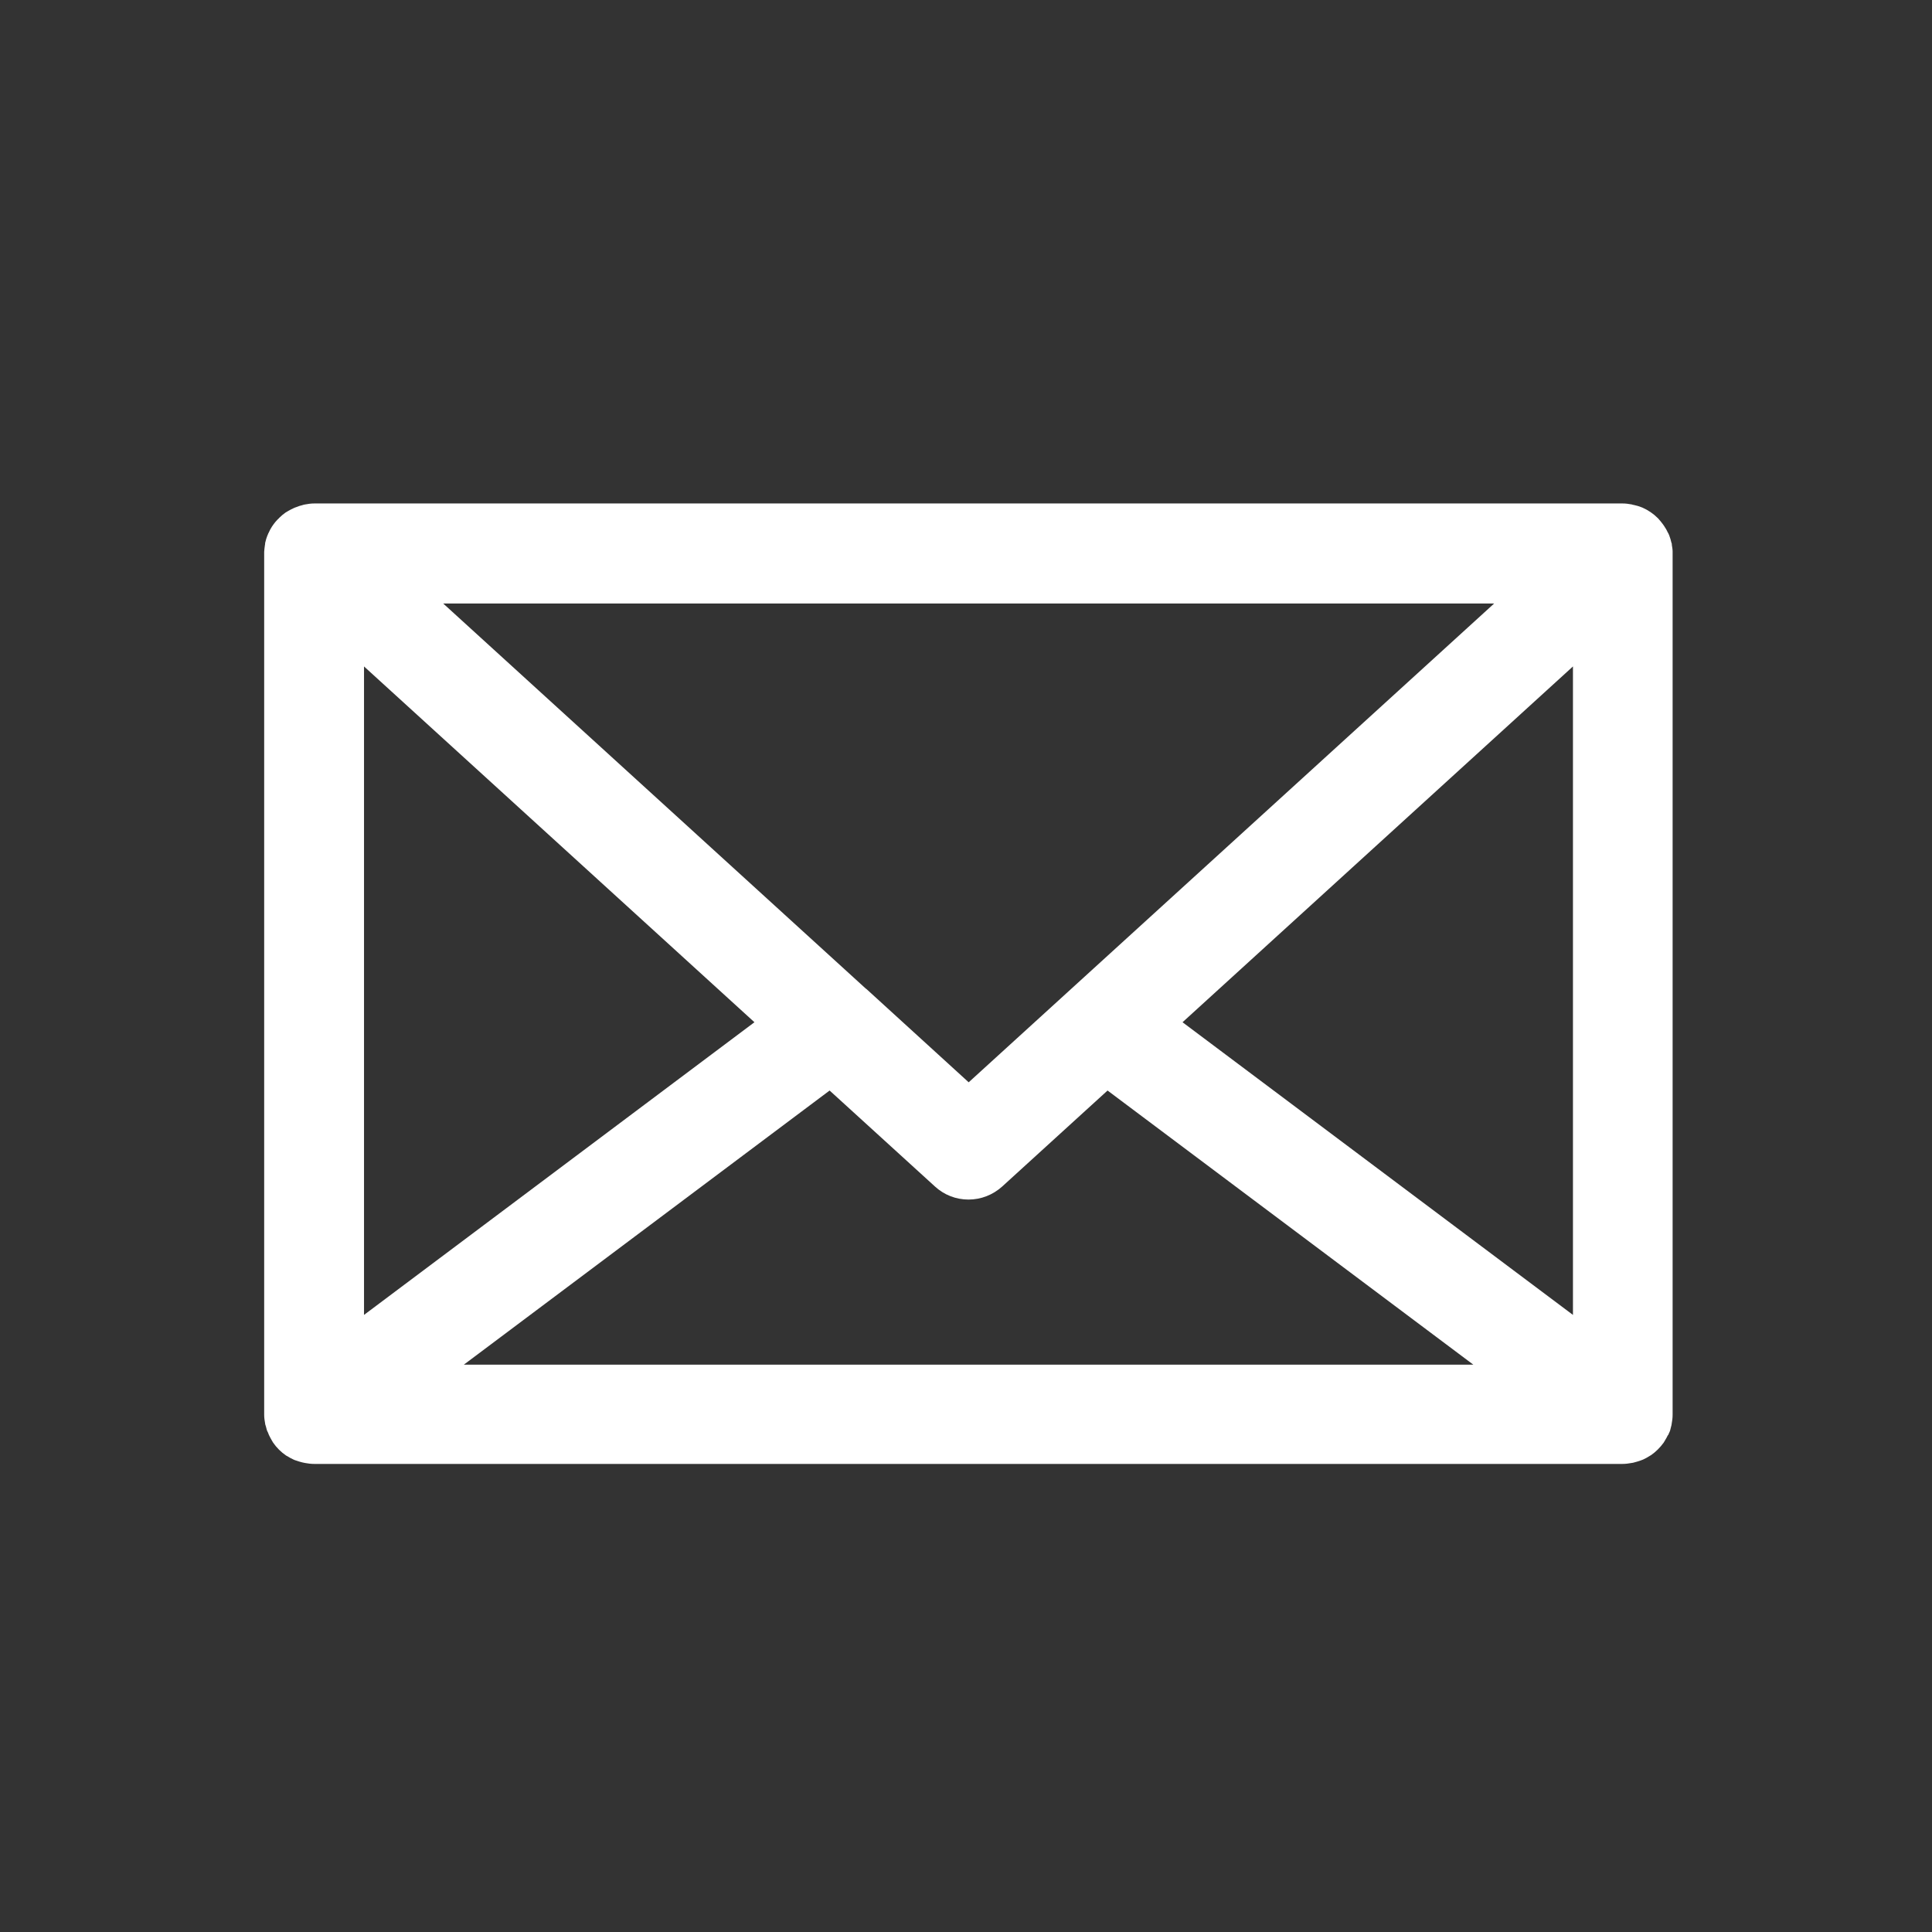 <?xml version="1.0" encoding="UTF-8"?>
<svg xmlns="http://www.w3.org/2000/svg" id="Ebene_1" data-name="Ebene 1" viewBox="0 0 101 101">
  <rect x="0" y="0" width="101" height="101" fill="#333333" stroke="none"/>
  <defs>
    <style>
      .cls-1 {
        fill: #fff;
      }
    </style>
  </defs>
  <path class="cls-1" d="M87.2,75.04s.04-.09.06-.14c.02-.04.04-.08.05-.12.02-.07.03-.13.05-.2.01-.05.03-.09.03-.14.03-.16.05-.32.05-.48,0,0,0,0,0,0V28.93s0-.06,0-.09c0-.12-.02-.23-.04-.35,0-.04,0-.08-.02-.11-.03-.13-.07-.27-.12-.4,0-.01-.01-.03-.02-.04-.01-.04-.03-.07-.05-.1-.05-.11-.11-.22-.18-.32-.02-.03-.04-.06-.06-.09-.08-.11-.17-.22-.26-.32,0,0-.02-.02-.03-.03-.23-.23-.5-.41-.79-.54-.03-.01-.05-.02-.08-.03-.12-.05-.24-.08-.37-.11-.04,0-.08-.02-.12-.03-.16-.03-.32-.05-.48-.05H16.43c-.16,0-.31.02-.47.05-.06.01-.11.02-.16.04-.09.02-.19.05-.28.09-.06.02-.12.04-.18.07-.09.04-.18.09-.27.14-.05.03-.1.06-.15.09-.11.08-.21.16-.31.26-.04.04-.07.08-.11.11-.07.08-.14.15-.2.24-.03.04-.06.08-.09.13-.06.09-.11.19-.16.3-.02.04-.04.07-.05.11,0,.01-.01.03-.02.04-.05.13-.09.26-.12.4,0,.03,0,.07-.01.1-.02.12-.03.24-.04.36,0,.03,0,.05,0,.08v45.02s0,0,0,0c0,.16.02.31.05.47,0,.05.03.1.04.15.02.06.03.13.05.19.01.04.03.07.05.11.02.05.04.1.06.15.05.1.1.2.16.3.02.03.04.07.06.1.18.26.41.49.66.66.02.02.05.03.07.04.11.07.22.13.33.18.04.02.09.04.13.05.11.04.21.07.33.1.05.01.09.02.14.03.16.03.32.05.48.05h68.4c.16,0,.32-.02.48-.05.05,0,.09-.02.14-.03.11-.03.22-.06.33-.1.04-.02.09-.03.13-.05.11-.05.22-.11.33-.18.02-.02.05-.03.07-.04.26-.18.48-.4.67-.66.02-.03.04-.06.06-.1.06-.1.12-.2.17-.31ZM50.63,56.57l-5.35-4.88s0,0-.01,0l-22.1-20.14h54.94l-27.47,25.03ZM39.44,53.44l-20.41,15.3v-33.9l20.41,18.6ZM43.37,57.01l5.51,5.02c.48.44,1.1.68,1.75.68s1.27-.24,1.76-.68l5.51-5.02,19.12,14.33H24.25l19.12-14.33ZM61.82,53.44l20.41-18.6v33.9l-20.41-15.3Z"></path>
</svg>
